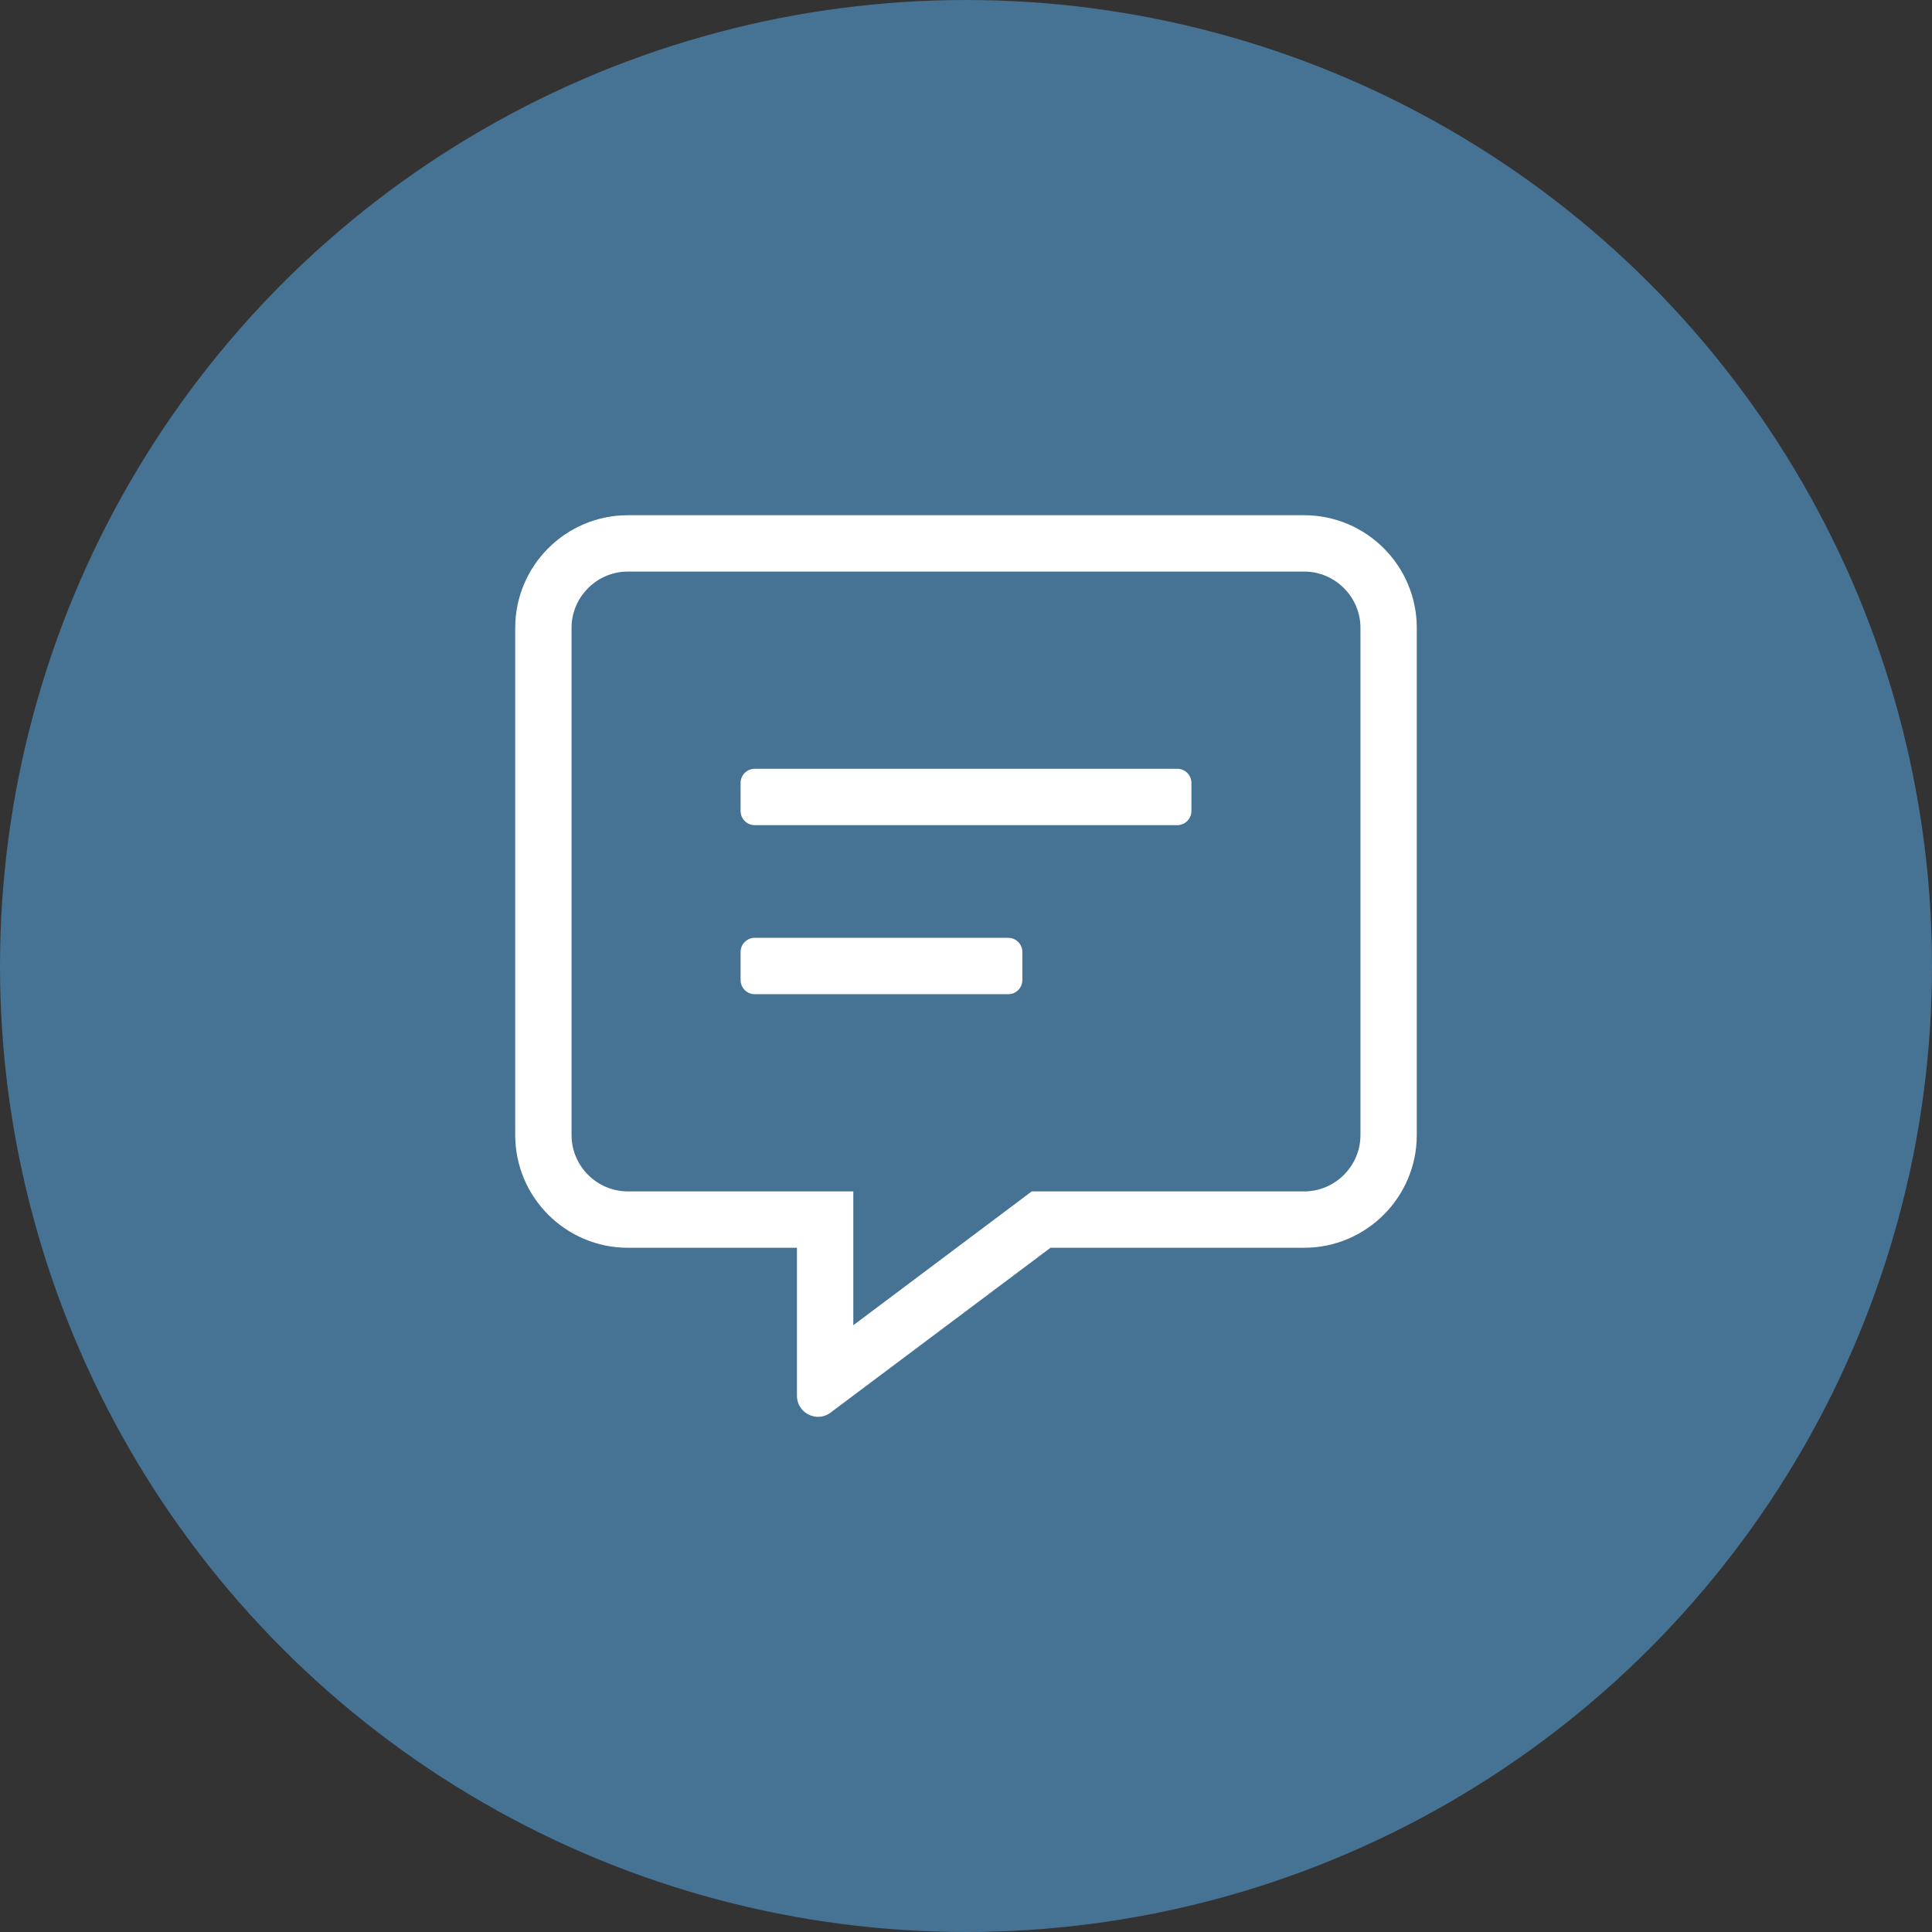 <svg width="64" height="64" viewBox="0 0 64 64" fill="none" xmlns="http://www.w3.org/2000/svg">
<rect x="0" y="0" width="64" height="64" fill="#333333" stroke="none"/>
<circle cx="32" cy="32" r="32" fill="#467293"/>
<g clip-path="url(#clip0)">
<path d="M43.2 17.067H20.8C18.741 17.067 17.067 18.741 17.067 20.8V37.6C17.067 39.659 18.741 41.334 20.8 41.334H26.4V46.234C26.4 46.648 26.738 46.934 27.1 46.934C27.24 46.934 27.386 46.893 27.514 46.794L34.8 41.334H43.2C45.259 41.334 46.933 39.659 46.933 37.6V20.8C46.933 18.741 45.259 17.067 43.2 17.067ZM45.067 37.6C45.067 38.627 44.227 39.467 43.2 39.467H34.176L33.68 39.84L28.267 43.9V39.467H20.8C19.773 39.467 18.933 38.627 18.933 37.6V20.8C18.933 19.774 19.773 18.934 20.8 18.934H43.2C44.227 18.934 45.067 19.774 45.067 20.8V37.6ZM33.4 31.067H25C24.743 31.067 24.533 31.277 24.533 31.534V32.467C24.533 32.724 24.743 32.934 25 32.934H33.4C33.657 32.934 33.867 32.724 33.867 32.467V31.534C33.867 31.277 33.657 31.067 33.4 31.067ZM39 25.467H25C24.743 25.467 24.533 25.677 24.533 25.934V26.867C24.533 27.124 24.743 27.334 25 27.334H39C39.257 27.334 39.467 27.124 39.467 26.867V25.934C39.467 25.677 39.257 25.467 39 25.467Z" fill="white"/>
</g>
<defs>
<clipPath id="clip0">
<rect width="29.867" height="29.867" fill="white" transform="translate(17.067 17.067)"/>
</clipPath>
</defs>
</svg>
